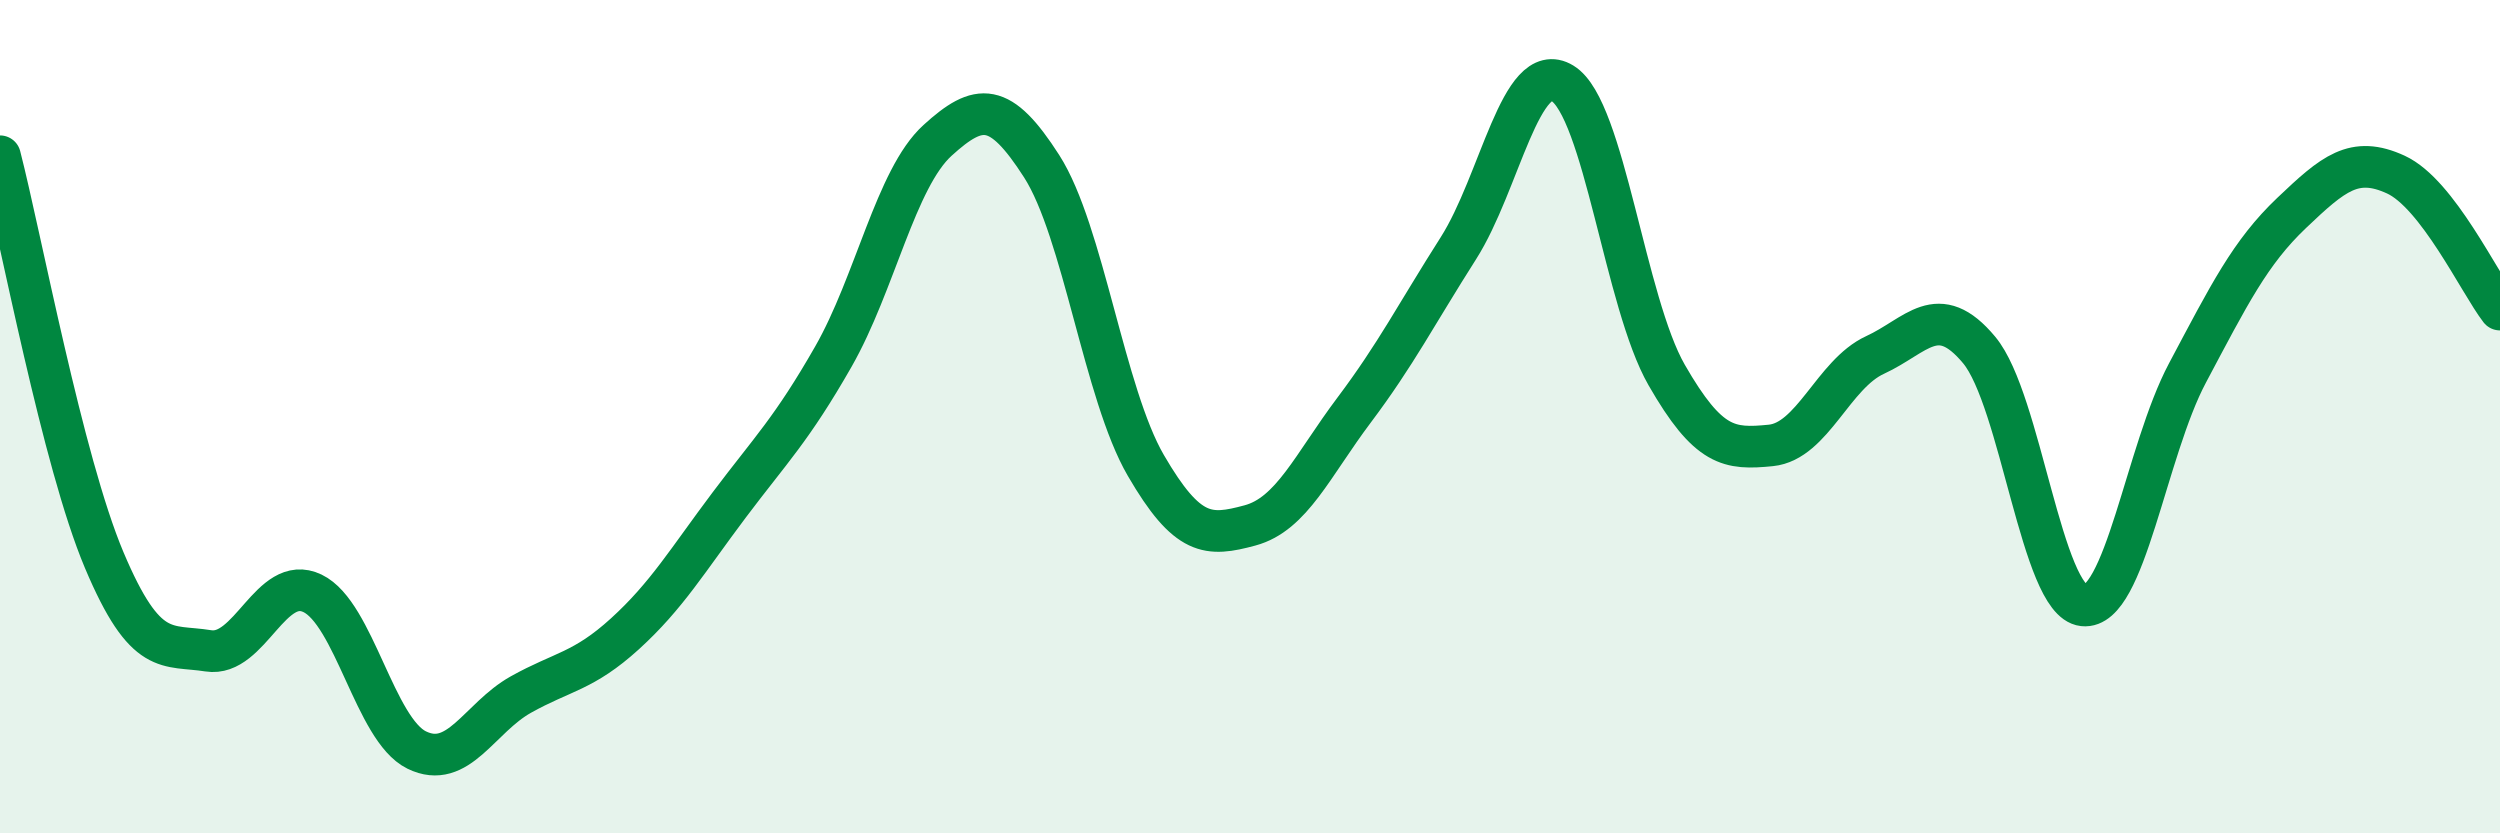 
    <svg width="60" height="20" viewBox="0 0 60 20" xmlns="http://www.w3.org/2000/svg">
      <path
        d="M 0,3.75 C 0.5,5.69 1.5,11.07 2.5,13.44 C 3.5,15.81 4,15.46 5,15.62 C 6,15.78 6.5,13.76 7.5,14.24 C 8.5,14.72 9,17.51 10,18 C 11,18.49 11.5,17.23 12.5,16.67 C 13.5,16.11 14,16.12 15,15.21 C 16,14.3 16.5,13.45 17.5,12.12 C 18.5,10.79 19,10.31 20,8.56 C 21,6.81 21.5,4.28 22.5,3.37 C 23.5,2.46 24,2.43 25,3.99 C 26,5.55 26.5,9.45 27.5,11.17 C 28.5,12.89 29,12.88 30,12.61 C 31,12.34 31.5,11.17 32.5,9.84 C 33.5,8.51 34,7.53 35,5.96 C 36,4.39 36.5,1.39 37.5,2 C 38.5,2.61 39,7.26 40,9 C 41,10.74 41.5,10.79 42.5,10.69 C 43.5,10.59 44,8.98 45,8.52 C 46,8.06 46.5,7.2 47.5,8.4 C 48.5,9.6 49,14.42 50,14.53 C 51,14.64 51.5,10.83 52.5,8.95 C 53.5,7.07 54,6.06 55,5.11 C 56,4.16 56.5,3.73 57.5,4.19 C 58.5,4.65 59.5,6.78 60,7.43L60 20L0 20Z"
        fill="#008740"
        opacity="0.1"
        stroke-linecap="round"
        stroke-linejoin="round"
      />
      <path
        d="M 0,3.75 C 0.5,5.69 1.5,11.07 2.5,13.44 C 3.5,15.81 4,15.46 5,15.62 C 6,15.78 6.5,13.76 7.5,14.24 C 8.5,14.72 9,17.51 10,18 C 11,18.49 11.5,17.23 12.5,16.67 C 13.5,16.11 14,16.12 15,15.21 C 16,14.3 16.5,13.45 17.5,12.12 C 18.5,10.79 19,10.31 20,8.56 C 21,6.81 21.5,4.28 22.5,3.37 C 23.5,2.46 24,2.43 25,3.99 C 26,5.55 26.5,9.45 27.5,11.17 C 28.5,12.89 29,12.88 30,12.61 C 31,12.34 31.5,11.17 32.5,9.84 C 33.5,8.51 34,7.53 35,5.96 C 36,4.39 36.5,1.39 37.5,2 C 38.5,2.61 39,7.26 40,9 C 41,10.74 41.5,10.79 42.5,10.69 C 43.5,10.59 44,8.98 45,8.52 C 46,8.06 46.5,7.2 47.5,8.4 C 48.5,9.6 49,14.42 50,14.53 C 51,14.64 51.5,10.83 52.5,8.95 C 53.5,7.07 54,6.06 55,5.11 C 56,4.16 56.5,3.73 57.5,4.19 C 58.5,4.65 59.5,6.78 60,7.43"
        stroke="#008740"
        stroke-width="1"
        fill="none"
        stroke-linecap="round"
        stroke-linejoin="round"
      />
    </svg>
  